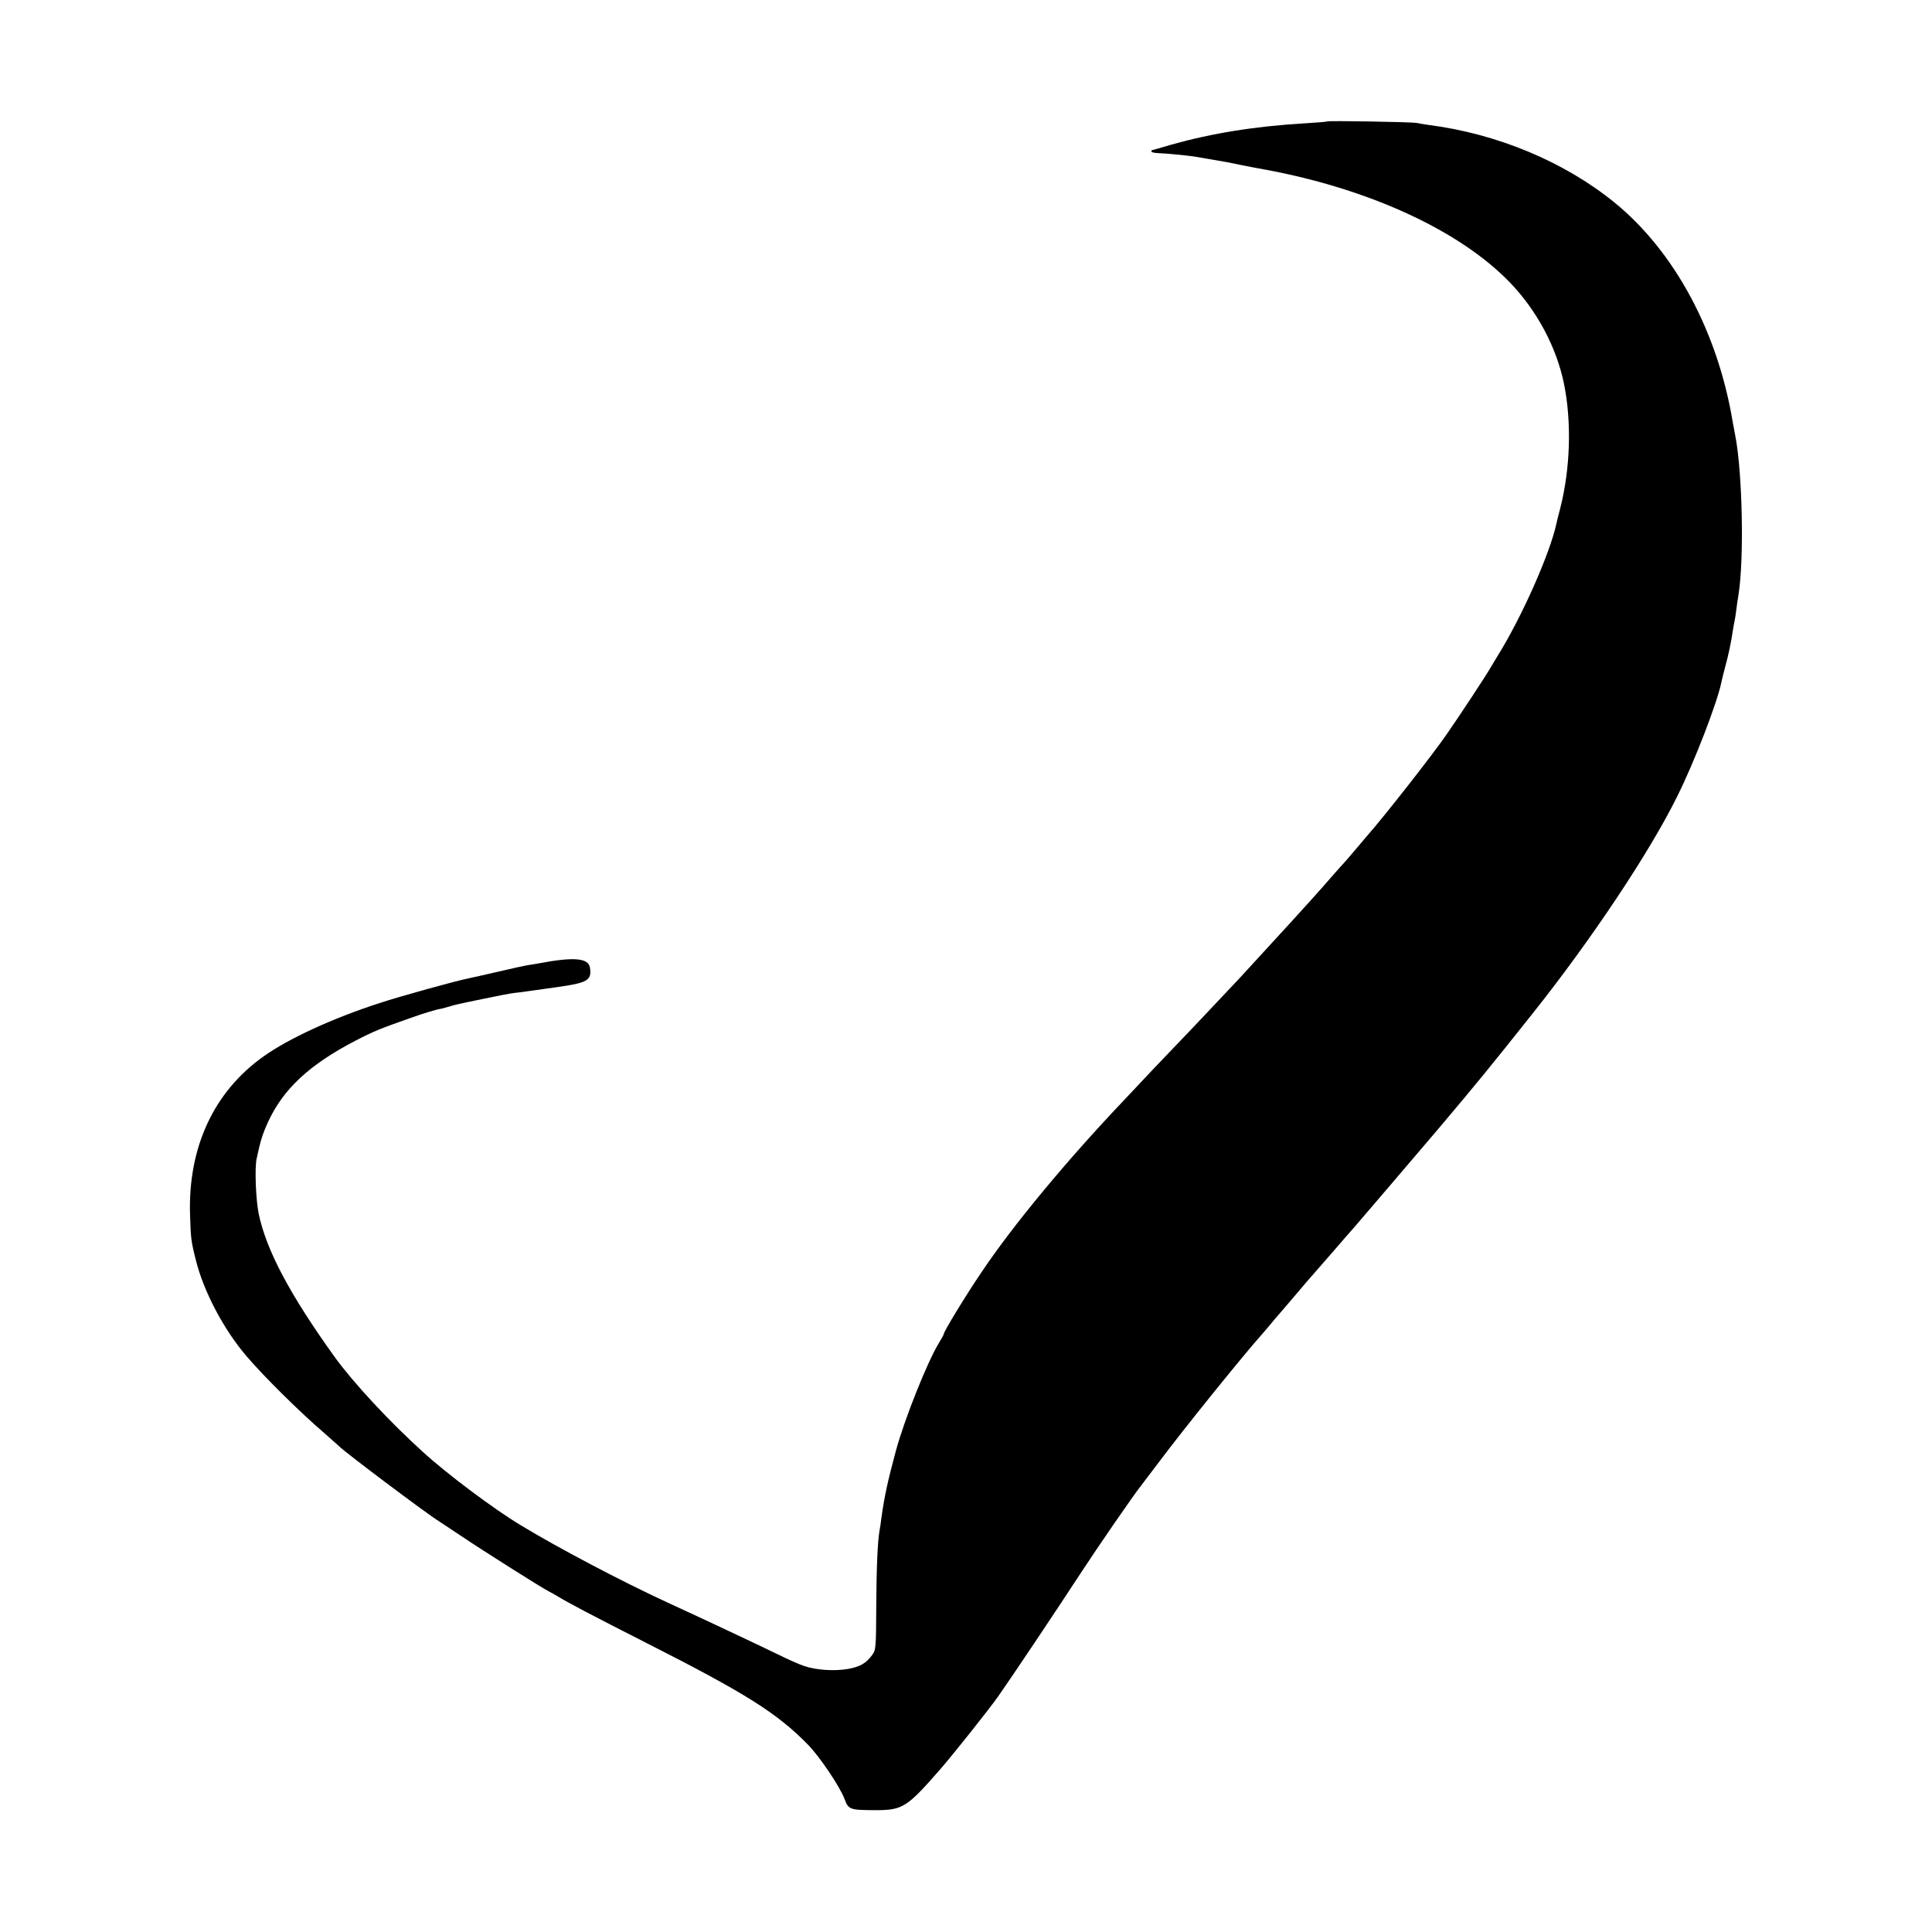 <?xml version="1.0" standalone="no"?>
<!DOCTYPE svg PUBLIC "-//W3C//DTD SVG 20010904//EN"
 "http://www.w3.org/TR/2001/REC-SVG-20010904/DTD/svg10.dtd">
<svg version="1.0" xmlns="http://www.w3.org/2000/svg"
 width="1042pt" height="1042pt" viewBox="0 0 1042 1042"
 preserveAspectRatio="xMidYMid meet">
<g transform="translate(0,1042) scale(0.1,-0.1)"
fill="#000000" stroke="none">
<path d="M7158 9765 c-2 -2 -55 -6 -118 -10 -273 -16 -505 -54 -722 -115 -56
-17 -104 -30 -105 -30 -2 0 -3 -3 -3 -7 0 -5 17 -8 38 -9 39 -1 150 -12 192
-18 42 -7 175 -30 180 -31 22 -5 131 -27 205 -40 561 -104 1049 -329 1319
-609 145 -151 250 -347 291 -545 42 -206 35 -459 -21 -676 -9 -33 -17 -67 -19
-76 -34 -162 -189 -511 -320 -720 -5 -9 -20 -34 -33 -55 -28 -49 -163 -254
-242 -368 -77 -111 -337 -443 -425 -542 -5 -6 -30 -36 -55 -65 -25 -30 -67
-79 -95 -109 -27 -31 -67 -75 -87 -99 -52 -60 -283 -313 -451 -495 -77 -82
-293 -311 -337 -356 -25 -26 -83 -87 -130 -136 -47 -50 -119 -126 -160 -170
-307 -323 -598 -674 -766 -925 -85 -125 -204 -321 -204 -334 0 -3 -10 -22 -23
-43 -64 -102 -190 -419 -236 -590 -43 -160 -61 -242 -77 -357 -3 -27 -8 -58
-10 -68 -11 -61 -17 -211 -18 -414 -1 -217 -2 -233 -22 -259 -33 -45 -65 -63
-129 -75 -73 -13 -173 -7 -239 16 -27 9 -90 37 -140 62 -82 40 -397 189 -596
280 -247 114 -589 294 -790 416 -145 87 -399 277 -530 397 -177 160 -375 373
-474 510 -241 335 -370 577 -411 775 -15 75 -22 244 -11 295 20 95 32 134 62
199 81 177 223 309 469 437 100 52 135 66 300 124 70 25 145 48 167 50 4 1 22
6 40 11 37 11 30 10 195 44 67 14 139 28 160 30 21 2 52 6 70 9 17 2 84 12
150 21 173 24 195 37 185 106 -8 52 -86 59 -272 24 -14 -3 -41 -7 -60 -10 -19
-3 -93 -19 -165 -36 -71 -17 -141 -32 -155 -35 -67 -13 -371 -97 -483 -134
-253 -82 -492 -192 -626 -288 -268 -190 -407 -491 -396 -852 4 -128 5 -142 31
-245 42 -170 151 -377 275 -521 94 -110 285 -299 419 -414 41 -36 77 -68 80
-71 20 -24 478 -368 538 -404 9 -6 64 -42 122 -81 106 -72 442 -284 470 -297
8 -4 29 -15 45 -25 60 -37 186 -103 485 -255 532 -270 702 -377 868 -547 64
-66 172 -226 197 -293 21 -57 29 -59 163 -60 151 0 172 13 356 224 67 77 262
322 309 389 63 89 311 459 442 660 96 147 291 430 329 477 8 10 51 68 97 128
134 179 444 563 552 685 13 14 45 52 72 85 28 33 53 62 56 65 3 3 32 37 64 75
33 39 71 84 86 100 15 17 64 73 109 125 45 52 94 109 109 125 38 44 363 424
457 535 217 257 274 327 507 620 318 399 634 873 783 1175 92 184 216 506 238
615 3 14 12 52 21 85 17 61 32 132 41 195 3 19 7 42 9 50 2 8 7 38 10 65 4 28
8 61 11 75 31 191 22 653 -16 855 -5 28 -12 64 -15 80 -81 487 -315 921 -639
1184 -270 219 -632 370 -1001 417 -22 3 -51 8 -65 11 -27 5 -477 13 -482 8z"/>
</g>
</svg>
